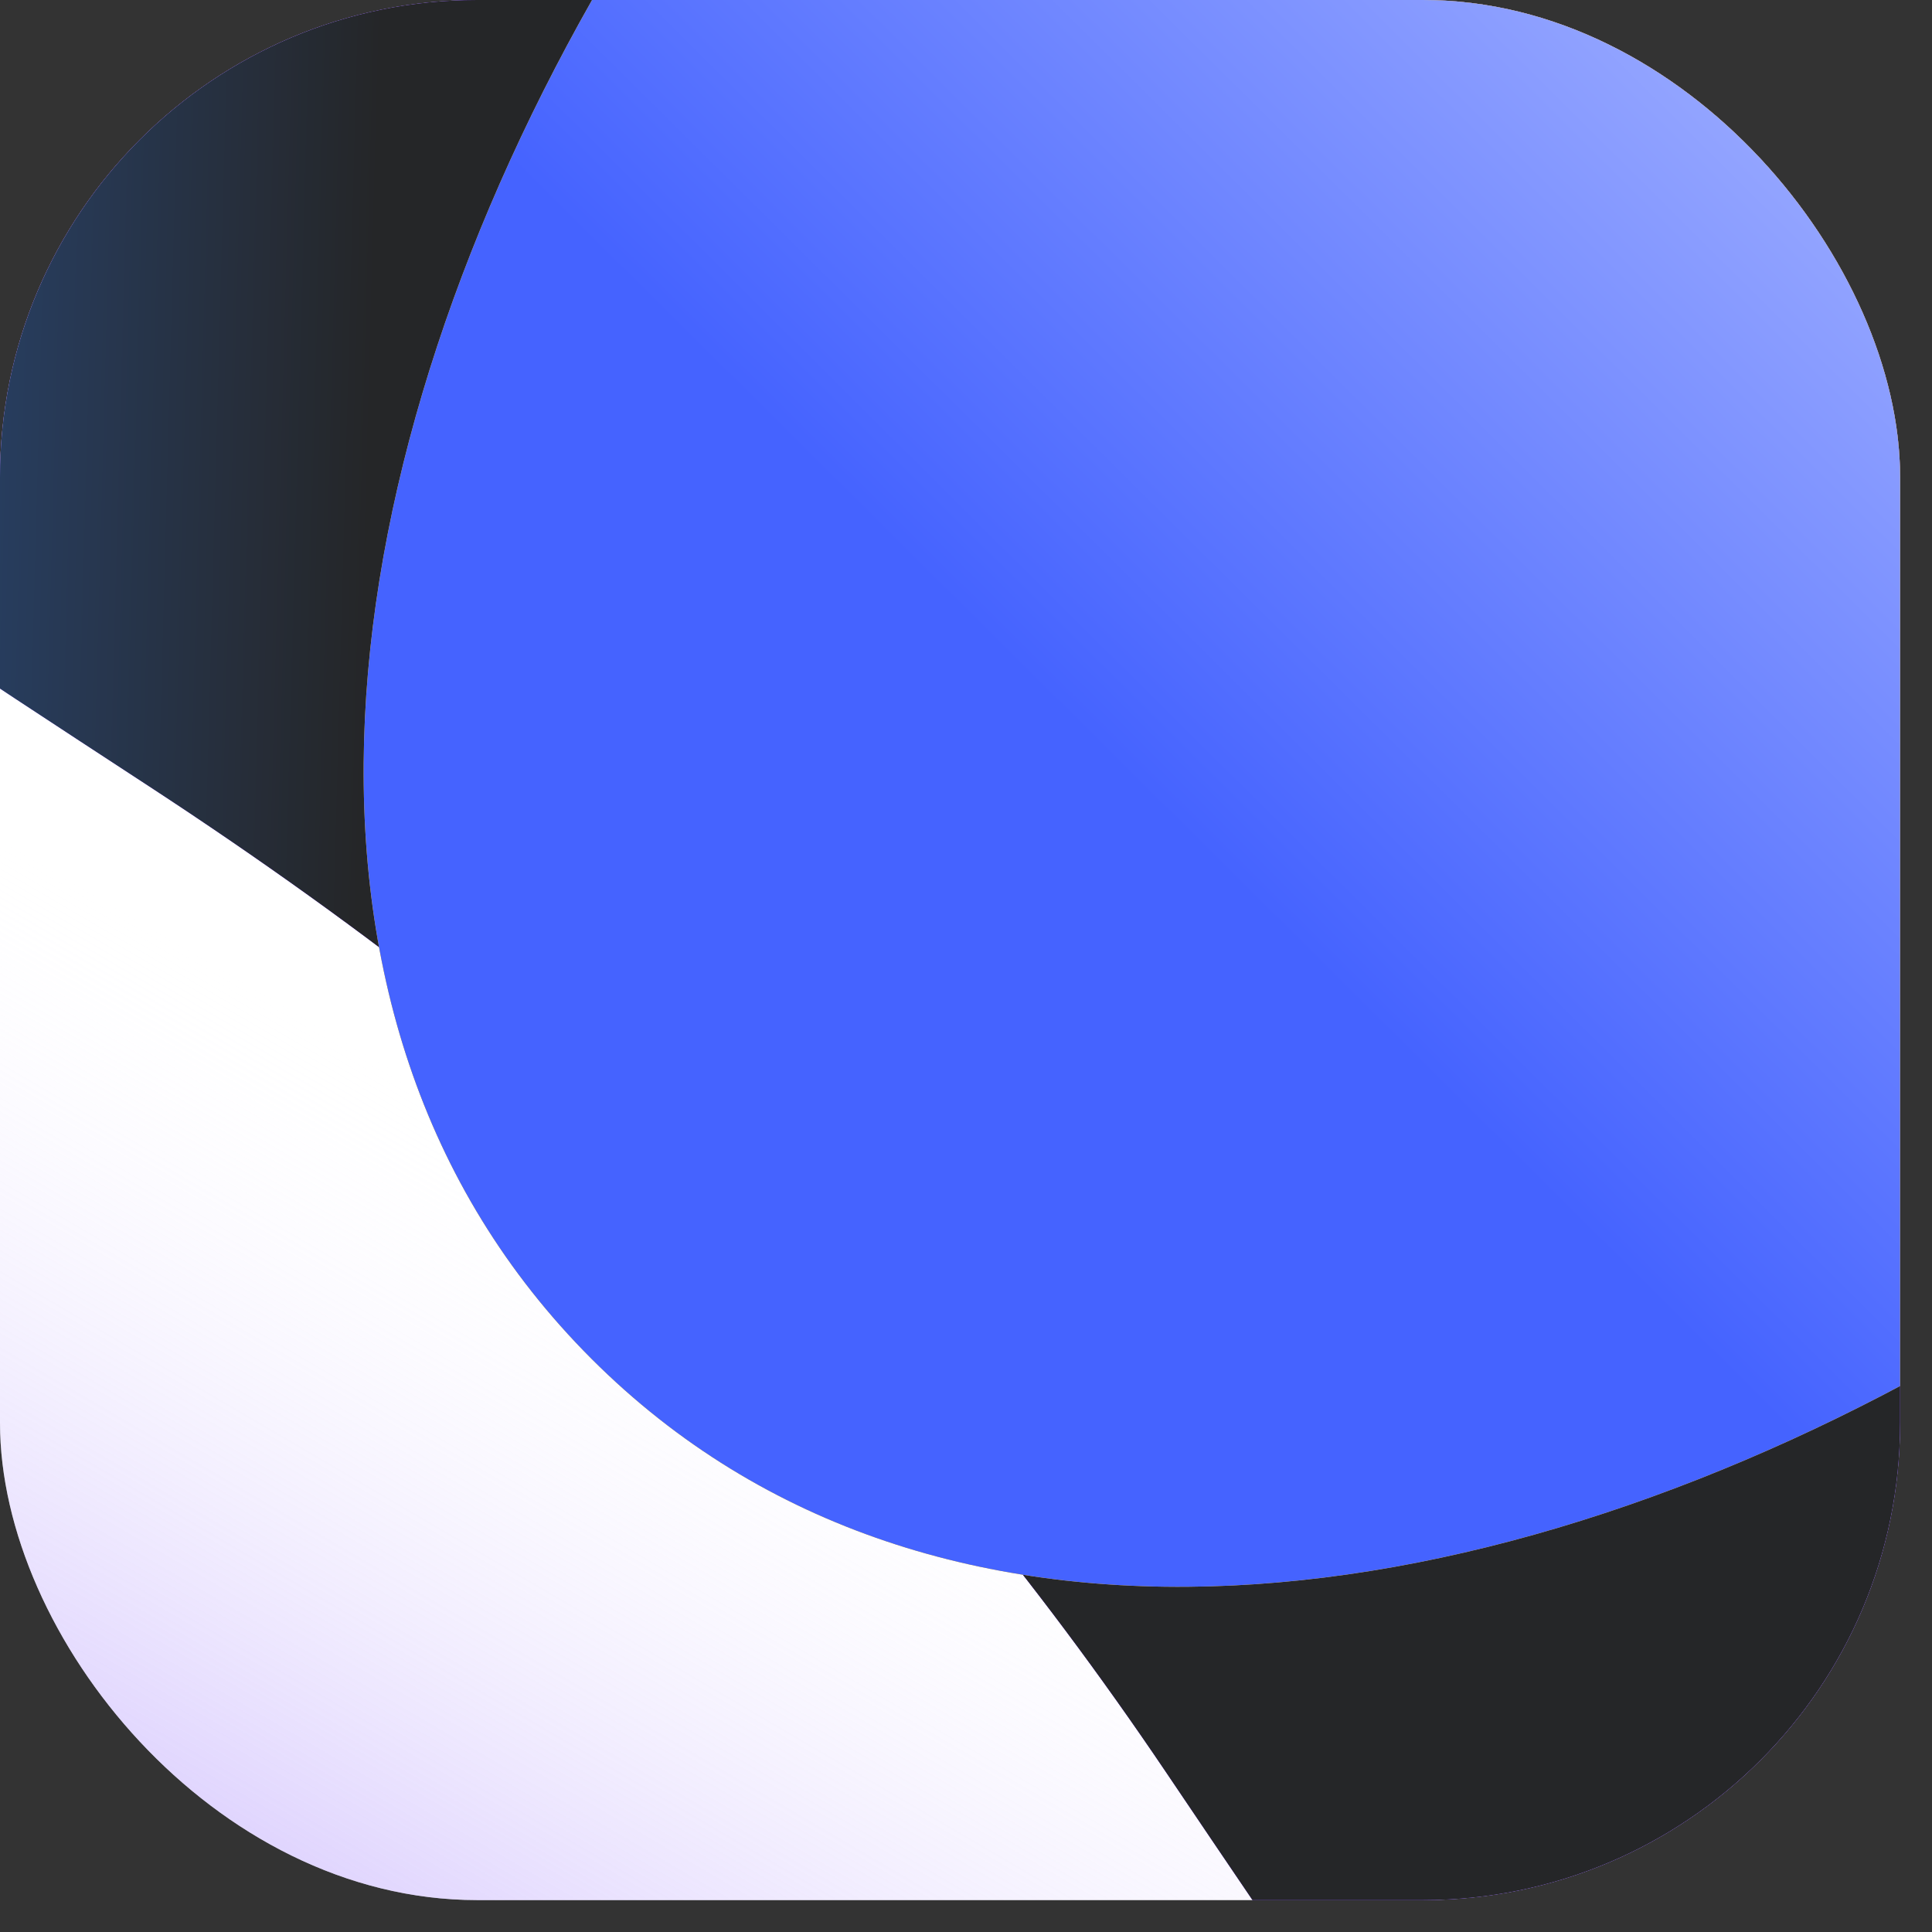 <?xml version="1.0" encoding="UTF-8"?> <svg xmlns="http://www.w3.org/2000/svg" width="37" height="37" viewBox="0 0 37 37" fill="none"><rect x="0" y="0" width="37" height="37" fill="#333333" stroke="none"/><g clip-path="url(#clip0_8630_24013)"><rect width="36.389" height="36.389" rx="9.14" fill="white"></rect><rect width="36.389" height="36.389" rx="9.14" fill="url(#paint0_linear_8630_24013)"></rect><path d="M4.829 -1.785C23.466 -7.045 32.785 -9.675 38.589 -6.011C40.538 -4.78 42.187 -3.129 43.415 -1.177C47.073 4.637 44.488 13.828 39.317 32.211C37.121 40.017 36.023 43.92 34.022 44.765C33.296 45.072 32.699 45.169 31.913 45.106C29.748 44.934 27.274 41.266 22.324 33.93C17.335 26.535 11.311 20.584 2.86 15.062C-4.467 10.275 -8.13 7.882 -8.271 5.617C-8.313 4.925 -8.229 4.369 -7.982 3.722C-7.172 1.603 -3.172 0.473 4.829 -1.785Z" fill="url(#paint1_linear_8630_24013)"></path><path d="M4.829 -1.785C23.466 -7.045 32.785 -9.675 38.589 -6.011C40.538 -4.78 42.187 -3.129 43.415 -1.177C47.073 4.637 44.488 13.828 39.317 32.211C37.121 40.017 36.023 43.92 34.022 44.765C33.296 45.072 32.699 45.169 31.913 45.106C29.748 44.934 27.274 41.266 22.324 33.93C17.335 26.535 11.311 20.584 2.86 15.062C-4.467 10.275 -8.13 7.882 -8.271 5.617C-8.313 4.925 -8.229 4.369 -7.982 3.722C-7.172 1.603 -3.172 0.473 4.829 -1.785Z" fill="url(#paint2_linear_8630_24013)"></path><path d="M54.503 2.837C54.264 19.893 24.52 39.215 11.329 26.024C-1.861 12.834 17.46 -16.911 34.516 -17.15C45.711 -17.307 54.66 -8.358 54.503 2.837Z" fill="url(#paint3_linear_8630_24013)"></path><path d="M54.503 2.837C54.264 19.893 24.52 39.215 11.329 26.024C-1.861 12.834 17.46 -16.911 34.516 -17.15C45.711 -17.307 54.66 -8.358 54.503 2.837Z" fill="url(#paint4_linear_8630_24013)"></path></g><defs><linearGradient id="paint0_linear_8630_24013" x1="-11.371" y1="58.19" x2="19.189" y2="5.97" gradientUnits="userSpaceOnUse"><stop offset="0.217" stop-color="#7E50FB"></stop><stop offset="0.7" stop-color="white" stop-opacity="0"></stop></linearGradient><linearGradient id="paint1_linear_8630_24013" x1="7.051" y1="10.057" x2="-21.16" y2="9.292" gradientUnits="userSpaceOnUse"><stop stop-color="#702DFF"></stop><stop offset="1" stop-color="#702DFF" stop-opacity="0"></stop></linearGradient><linearGradient id="paint2_linear_8630_24013" x1="7.051" y1="10.057" x2="-21.16" y2="9.292" gradientUnits="userSpaceOnUse"><stop stop-color="#252628"></stop><stop offset="1" stop-color="#2E81FF"></stop></linearGradient><linearGradient id="paint3_linear_8630_24013" x1="56.905" y1="-19.876" x2="11.329" y2="26.024" gradientUnits="userSpaceOnUse"><stop offset="0.135" stop-color="white"></stop><stop offset="0.766" stop-color="#FFBF00"></stop></linearGradient><linearGradient id="paint4_linear_8630_24013" x1="56.905" y1="-19.876" x2="11.329" y2="26.024" gradientUnits="userSpaceOnUse"><stop offset="0.135" stop-color="white"></stop><stop offset="0.766" stop-color="#4563FF"></stop></linearGradient><clipPath id="clip0_8630_24013"><rect width="36.389" height="36.389" rx="9.14" fill="white"></rect></clipPath></defs></svg> 